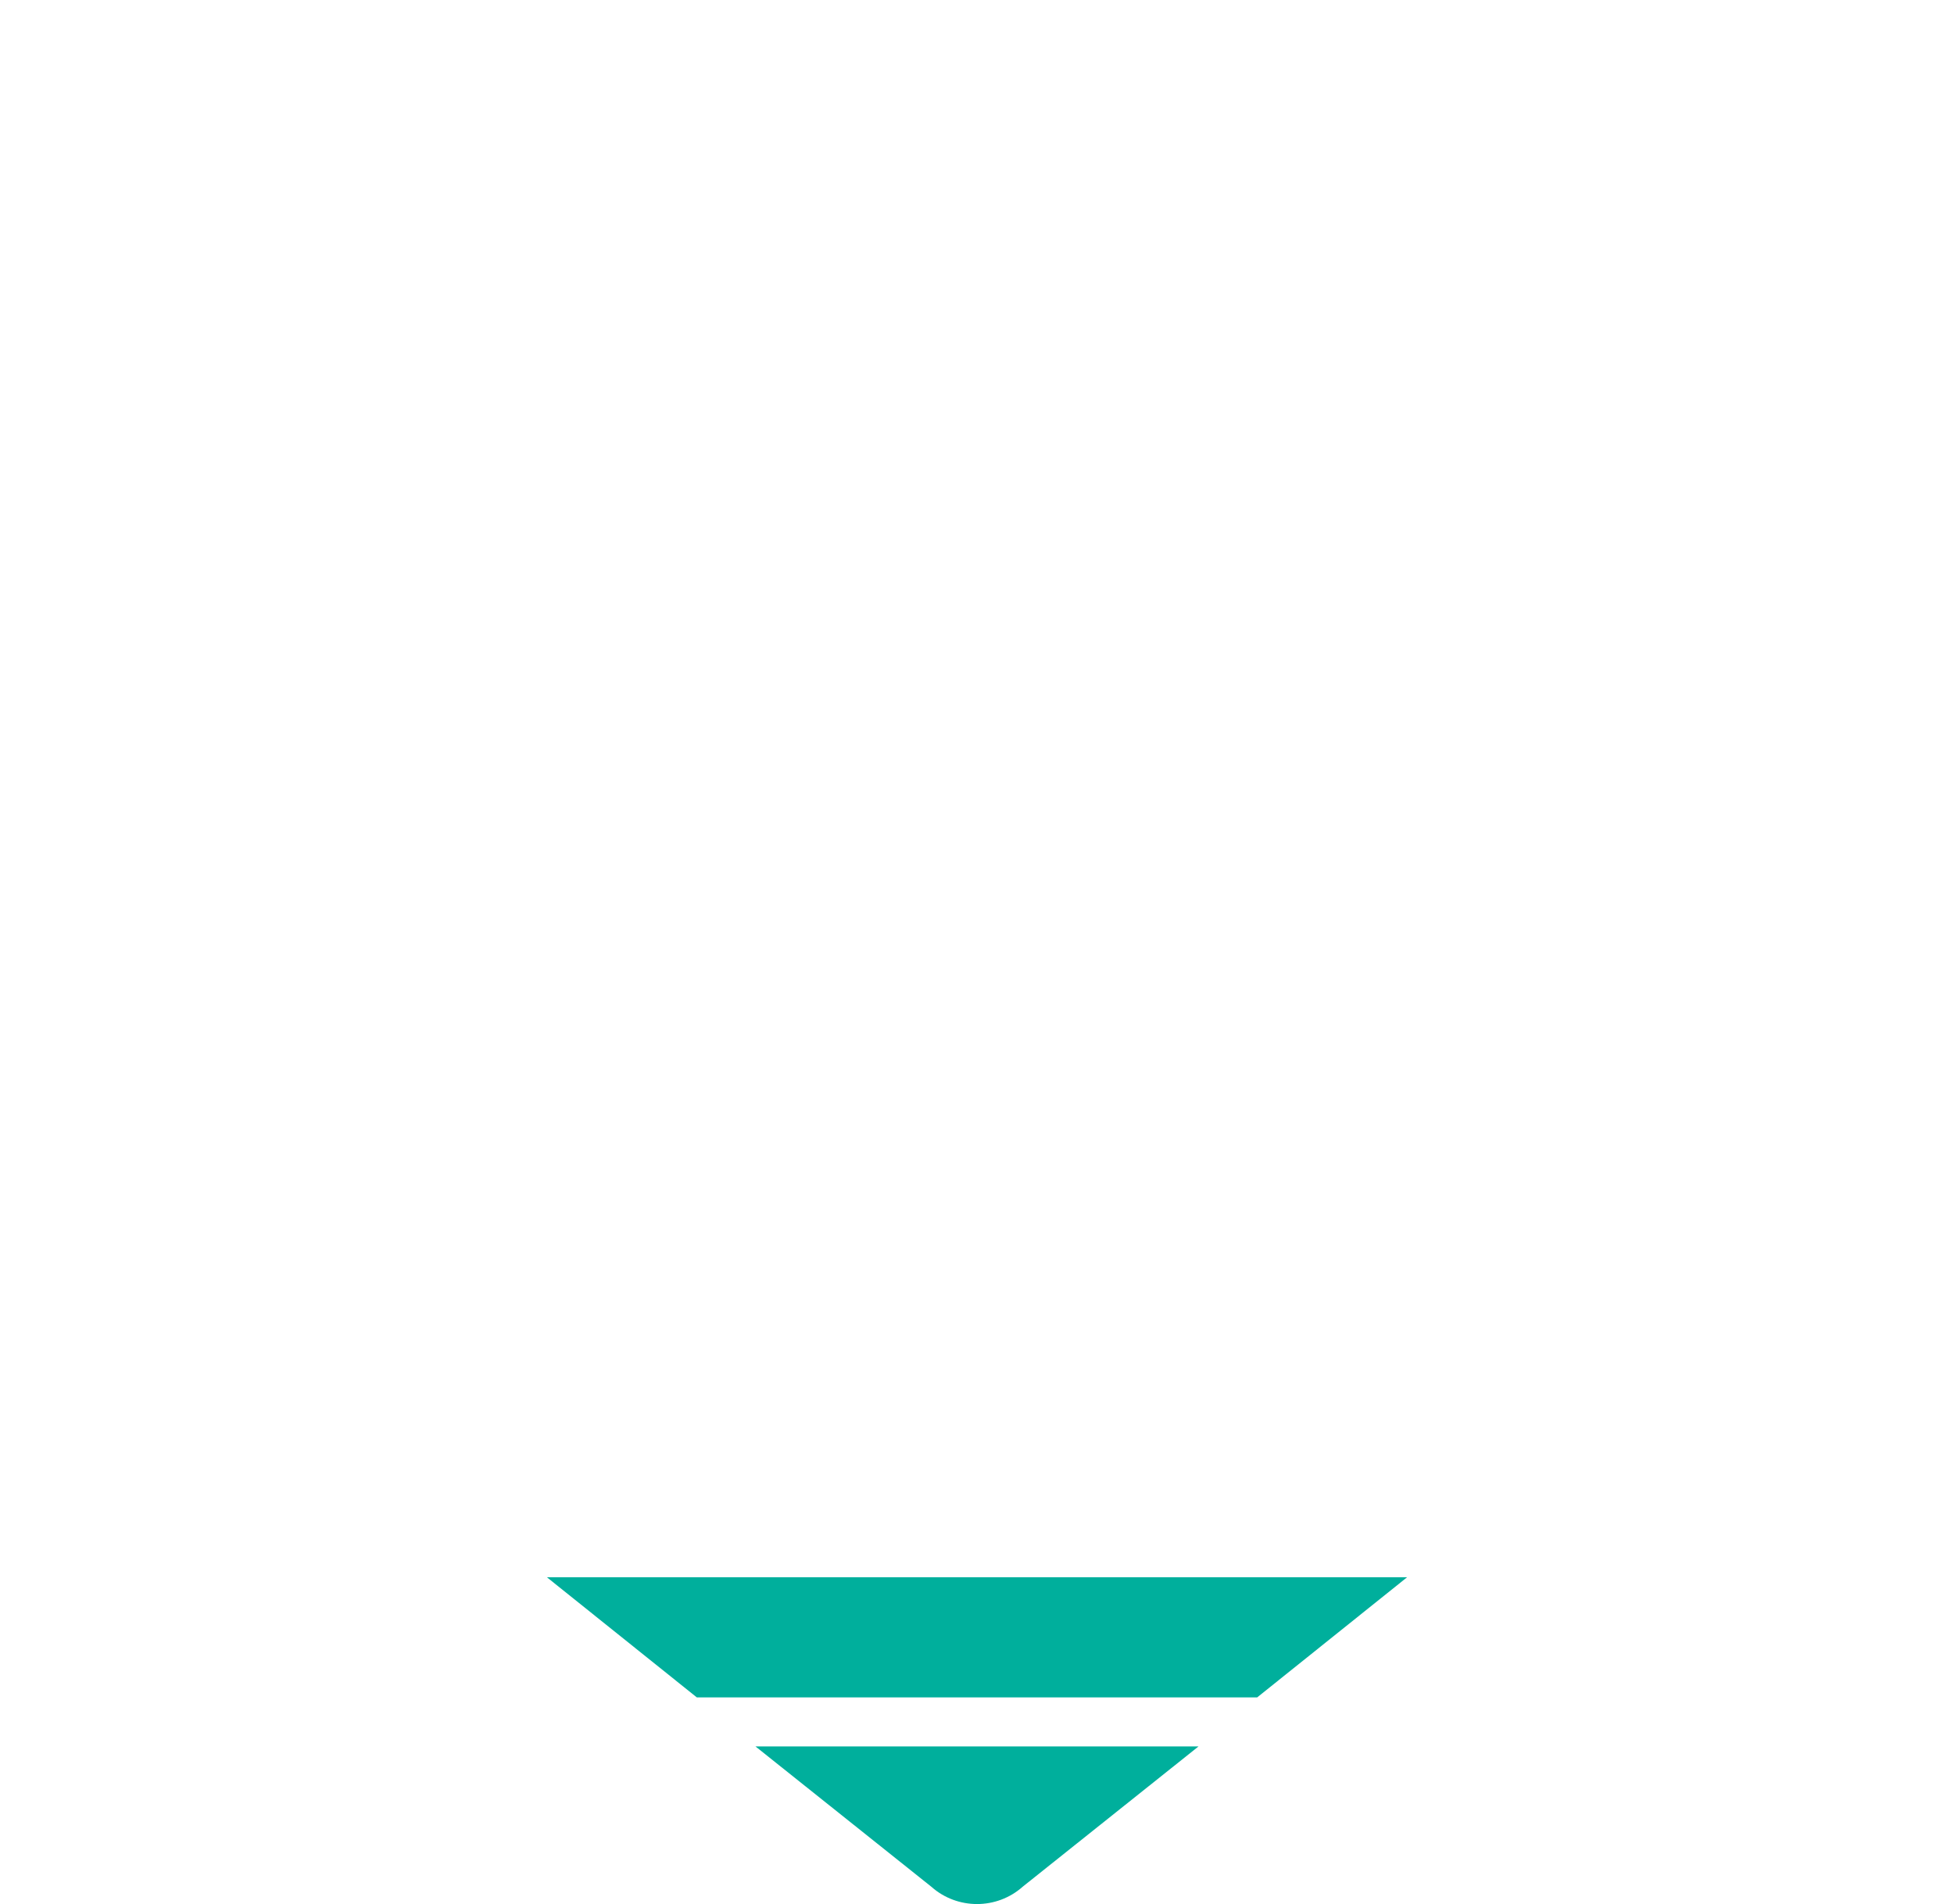 <?xml version="1.0" encoding="utf-8"?>
<!-- Generator: Adobe Illustrator 28.2.0, SVG Export Plug-In . SVG Version: 6.00 Build 0)  -->
<svg version="1.1" xmlns="http://www.w3.org/2000/svg" xmlns:xlink="http://www.w3.org/1999/xlink" x="0px" y="0px"
	 viewBox="0 0 203.3 198.1" style="enable-background:new 0 0 203.3 198.1;" xml:space="preserve">
<style type="text/css">
	.st0{display:none;}
	.st1{display:inline;fill:#FFB500;}
	.st2{display:inline;fill:#FF6F68;}
	.st3{fill:#00AF9C;}
	.st4{display:inline;fill:#4CC9E9;}
	.st5{display:inline;fill:#FFFFFF;}
</style>
<g id="Layer_2" class="st0">
	<path class="st1" d="M151.8,159V80.7H52.2V159H151.8z"/>
</g>
<g id="Layer_3" class="st0">
	<path class="st2" d="M146.7,75.7H56.9l42.4-33.9l2.4-2l2.4,2L146.7,75.7z"/>
</g>
<g id="Layer_5">
	<path class="st3" d="M130.8,176.6l15.6-12.5H56.9l15.6,12.5H130.8z"/>
	<path class="st3" d="M78.6,181.7l18.3,14.6c2.7,2.4,6.8,2.4,9.5,0l18.3-14.6H78.6z"/>
</g>
<g id="Layer_1" class="st0">
	<path class="st4" d="M97.6,36.3l-3.1,2.4l-10.2,8.1l-10.2-8.1L67.8,34L36.3,8.6l8.5-6.8c2.7-2.4,6.8-2.4,9.5,0L94.6,34l0,0
		L97.6,36.3L97.6,36.3z"/>
	<path class="st4" d="M80.3,50.2L67.1,61.1l-27.5-22L33.2,34L19,22.5l13.2-10.5l27.5,22l6.4,5.1L80.3,50.2z"/>
	<path class="st4" d="M63,64.1L49.8,74.6L4.7,39.1l-3.1-2.4L4.7,34l10.2-8.1L25.1,34l6.4,5.1L63,64.1z"/>
	<path class="st4" d="M202,36.3l-3.1,2.4L153.9,75l-13.2-10.5l31.5-25.4l3.1-2.4l3.1-2.4l10.2-8.1l10.2,8.1L202,36.3z"/>
	<path class="st4" d="M184.4,22.5L170.1,34l-3.1,2.4l-3.1,2.4l-27.5,22.4l-13.2-10.5l14.2-11.5L144,34l27.5-22L184.4,22.5z"/>
	<path class="st4" d="M167.1,8.6L135.6,34l-6.4,5.1L119,47.2l-10.2-8.1l-3.1-2.4l3.1-2.4l6.4-5.1l33.9-27.5c2.7-2.4,6.8-2.4,9.5,0
		L167.1,8.6L167.1,8.6z"/>
</g>
<g id="Layer_4" class="st0">
	<path class="st2" d="M0,41.8V115c0,2.4,1,4.4,2.7,6.1l9.5,7.5V51.6L0,41.8z"/>
	<path class="st2" d="M47.1,79.4v76.9l-12.2-9.8V69.6L45.8,78L47.1,79.4z"/>
	<path class="st2" d="M29.8,65.5v76.9l-12.2-9.8V55.7L29.8,65.5z"/>
	<path class="st2" d="M186.1,55.7v76.9l-12.2,9.8V65.5L186.1,55.7z"/>
	<path class="st2" d="M168.8,69.6v76.9l-12.2,9.8V79.4l1.7-1.4L168.8,69.6z"/>
	<path class="st2" d="M203.3,41.8V115c0,2.4-1,4.4-2.7,6.1l-9.5,7.5V51.6L203.3,41.8L203.3,41.8z"/>
</g>
<g id="Layer_6" class="st0">
	<path class="st5" d="M52.2,159h37.3v-26.8c0-6.8,5.4-12.5,12.5-12.5s12.5,5.4,12.5,12.5V159h37.3"/>
</g>
</svg>
